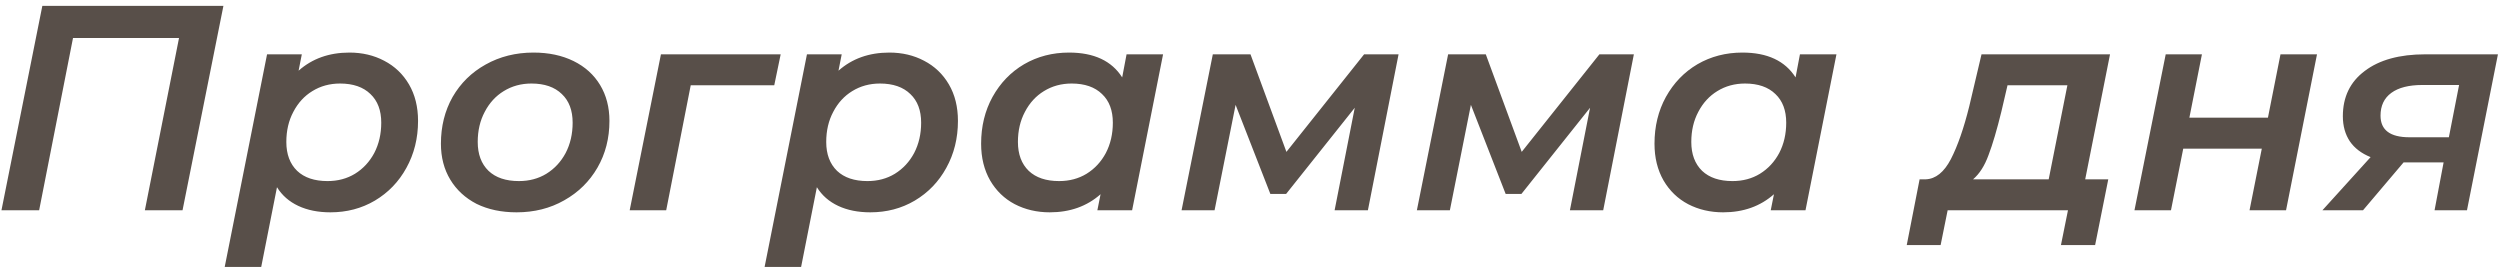 <?xml version="1.0" encoding="UTF-8"?> <svg xmlns="http://www.w3.org/2000/svg" width="214" height="23" viewBox="0 0 214 23" fill="none"><path d="M19.125 0.5L15.625 18H12.4L15.325 3.25H6.25L3.35 18H0.125L3.625 0.5H19.125ZM29.91 4.5C31.01 4.5 32.001 4.733 32.885 5.2C33.785 5.667 34.493 6.342 35.01 7.225C35.526 8.108 35.785 9.15 35.785 10.35C35.785 11.833 35.451 13.175 34.785 14.375C34.135 15.558 33.235 16.492 32.085 17.175C30.951 17.842 29.685 18.175 28.285 18.175C27.235 18.175 26.318 17.992 25.535 17.625C24.751 17.258 24.143 16.725 23.71 16.025L22.36 22.85H19.235L22.86 4.65H25.835L25.56 6.05C26.726 5.017 28.176 4.5 29.91 4.5ZM28.035 15.5C28.918 15.5 29.701 15.292 30.385 14.875C31.085 14.442 31.635 13.85 32.035 13.1C32.435 12.333 32.635 11.467 32.635 10.5C32.635 9.45 32.326 8.633 31.71 8.05C31.093 7.45 30.226 7.15 29.11 7.15C28.226 7.15 27.435 7.367 26.735 7.8C26.051 8.217 25.51 8.808 25.11 9.575C24.71 10.325 24.51 11.183 24.51 12.15C24.51 13.2 24.818 14.025 25.435 14.625C26.051 15.208 26.918 15.5 28.035 15.5ZM44.218 18.175C42.918 18.175 41.776 17.933 40.793 17.45C39.826 16.95 39.076 16.258 38.543 15.375C38.01 14.492 37.743 13.467 37.743 12.3C37.743 10.817 38.076 9.483 38.743 8.3C39.426 7.117 40.368 6.192 41.568 5.525C42.785 4.842 44.151 4.5 45.668 4.5C46.968 4.5 48.11 4.742 49.093 5.225C50.076 5.708 50.835 6.392 51.368 7.275C51.901 8.158 52.168 9.183 52.168 10.35C52.168 11.833 51.826 13.167 51.143 14.35C50.46 15.533 49.51 16.467 48.293 17.15C47.093 17.833 45.735 18.175 44.218 18.175ZM44.418 15.5C45.301 15.5 46.085 15.292 46.768 14.875C47.468 14.442 48.018 13.85 48.418 13.1C48.818 12.333 49.018 11.467 49.018 10.5C49.018 9.45 48.71 8.633 48.093 8.05C47.476 7.45 46.61 7.15 45.493 7.15C44.61 7.15 43.818 7.367 43.118 7.8C42.435 8.217 41.893 8.808 41.493 9.575C41.093 10.325 40.893 11.183 40.893 12.15C40.893 13.2 41.201 14.025 41.818 14.625C42.435 15.208 43.301 15.5 44.418 15.5ZM66.276 7.3H59.126L57.026 18H53.901L56.576 4.65H66.826L66.276 7.3ZM76.125 4.5C77.225 4.5 78.217 4.733 79.1 5.2C80 5.667 80.709 6.342 81.225 7.225C81.742 8.108 82 9.15 82 10.35C82 11.833 81.667 13.175 81 14.375C80.35 15.558 79.45 16.492 78.3 17.175C77.167 17.842 75.9 18.175 74.5 18.175C73.45 18.175 72.534 17.992 71.75 17.625C70.967 17.258 70.359 16.725 69.925 16.025L68.575 22.85H65.45L69.075 4.65H72.05L71.775 6.05C72.942 5.017 74.392 4.5 76.125 4.5ZM74.25 15.5C75.134 15.5 75.917 15.292 76.6 14.875C77.3 14.442 77.85 13.85 78.25 13.1C78.65 12.333 78.85 11.467 78.85 10.5C78.85 9.45 78.542 8.633 77.925 8.05C77.309 7.45 76.442 7.15 75.325 7.15C74.442 7.15 73.65 7.367 72.95 7.8C72.267 8.217 71.725 8.808 71.325 9.575C70.925 10.325 70.725 11.183 70.725 12.15C70.725 13.2 71.034 14.025 71.65 14.625C72.267 15.208 73.134 15.5 74.25 15.5ZM99.559 4.65L96.909 18H93.934L94.209 16.625C93.042 17.658 91.592 18.175 89.859 18.175C88.759 18.175 87.759 17.942 86.859 17.475C85.975 17.008 85.275 16.333 84.759 15.45C84.242 14.55 83.984 13.5 83.984 12.3C83.984 10.817 84.309 9.483 84.959 8.3C85.626 7.1 86.525 6.167 87.659 5.5C88.809 4.833 90.092 4.5 91.509 4.5C93.642 4.5 95.159 5.208 96.059 6.625L96.434 4.65H99.559ZM90.659 15.5C91.542 15.5 92.326 15.292 93.009 14.875C93.709 14.442 94.259 13.85 94.659 13.1C95.059 12.333 95.259 11.467 95.259 10.5C95.259 9.45 94.951 8.633 94.334 8.05C93.717 7.45 92.85 7.15 91.734 7.15C90.85 7.15 90.059 7.367 89.359 7.8C88.675 8.217 88.134 8.808 87.734 9.575C87.334 10.325 87.134 11.183 87.134 12.15C87.134 13.2 87.442 14.025 88.059 14.625C88.675 15.208 89.542 15.5 90.659 15.5ZM119.717 4.65L117.092 18H114.242L115.967 9.225L110.092 16.6H108.742L105.767 8.975L103.967 18H101.142L103.817 4.65H107.042L110.117 13L116.767 4.65H119.717ZM139.859 4.65L137.234 18H134.384L136.109 9.225L130.234 16.6H128.884L125.909 8.975L124.109 18H121.284L123.959 4.65H127.184L130.259 13L136.909 4.65H139.859ZM157.2 4.65L154.55 18H151.575L151.85 16.625C150.684 17.658 149.234 18.175 147.5 18.175C146.4 18.175 145.4 17.942 144.5 17.475C143.617 17.008 142.917 16.333 142.4 15.45C141.884 14.55 141.625 13.5 141.625 12.3C141.625 10.817 141.95 9.483 142.6 8.3C143.267 7.1 144.167 6.167 145.3 5.5C146.45 4.833 147.734 4.5 149.15 4.5C151.284 4.5 152.8 5.208 153.7 6.625L154.075 4.65H157.2ZM148.3 15.5C149.184 15.5 149.967 15.292 150.65 14.875C151.35 14.442 151.9 13.85 152.3 13.1C152.7 12.333 152.9 11.467 152.9 10.5C152.9 9.45 152.592 8.633 151.975 8.05C151.359 7.45 150.492 7.15 149.375 7.15C148.492 7.15 147.7 7.367 147 7.8C146.317 8.217 145.775 8.808 145.375 9.575C144.975 10.325 144.775 11.183 144.775 12.15C144.775 13.2 145.084 14.025 145.7 14.625C146.317 15.208 147.184 15.5 148.3 15.5ZM178.493 15.35H180.468L179.343 20.975H176.418L177.018 18H166.718L166.118 20.975H163.218L164.318 15.35H164.843C165.693 15.317 166.41 14.742 166.993 13.625C167.576 12.492 168.101 10.983 168.568 9.1L169.618 4.65H180.618L178.493 15.35ZM171.318 9.55C170.935 11.117 170.568 12.358 170.218 13.275C169.885 14.192 169.443 14.883 168.893 15.35H175.368L176.968 7.3H171.843L171.318 9.55ZM185.385 4.65H188.485L187.41 10.075H194.135L195.21 4.65H198.335L195.685 18H192.56L193.61 12.725H186.885L185.835 18H182.71L185.385 4.65ZM213.823 4.65L211.173 18H208.398L209.173 13.9H205.748L202.273 18H198.798L202.923 13.45C202.139 13.133 201.548 12.683 201.148 12.1C200.748 11.5 200.548 10.783 200.548 9.95C200.548 8.3 201.173 7.008 202.423 6.075C203.673 5.125 205.398 4.65 207.598 4.65H213.823ZM207.348 7.275C206.198 7.275 205.314 7.5 204.698 7.95C204.081 8.4 203.773 9.05 203.773 9.9C203.773 11.133 204.598 11.75 206.248 11.75H209.623L210.498 7.275H207.348Z" fill="#584F49"></path></svg> 